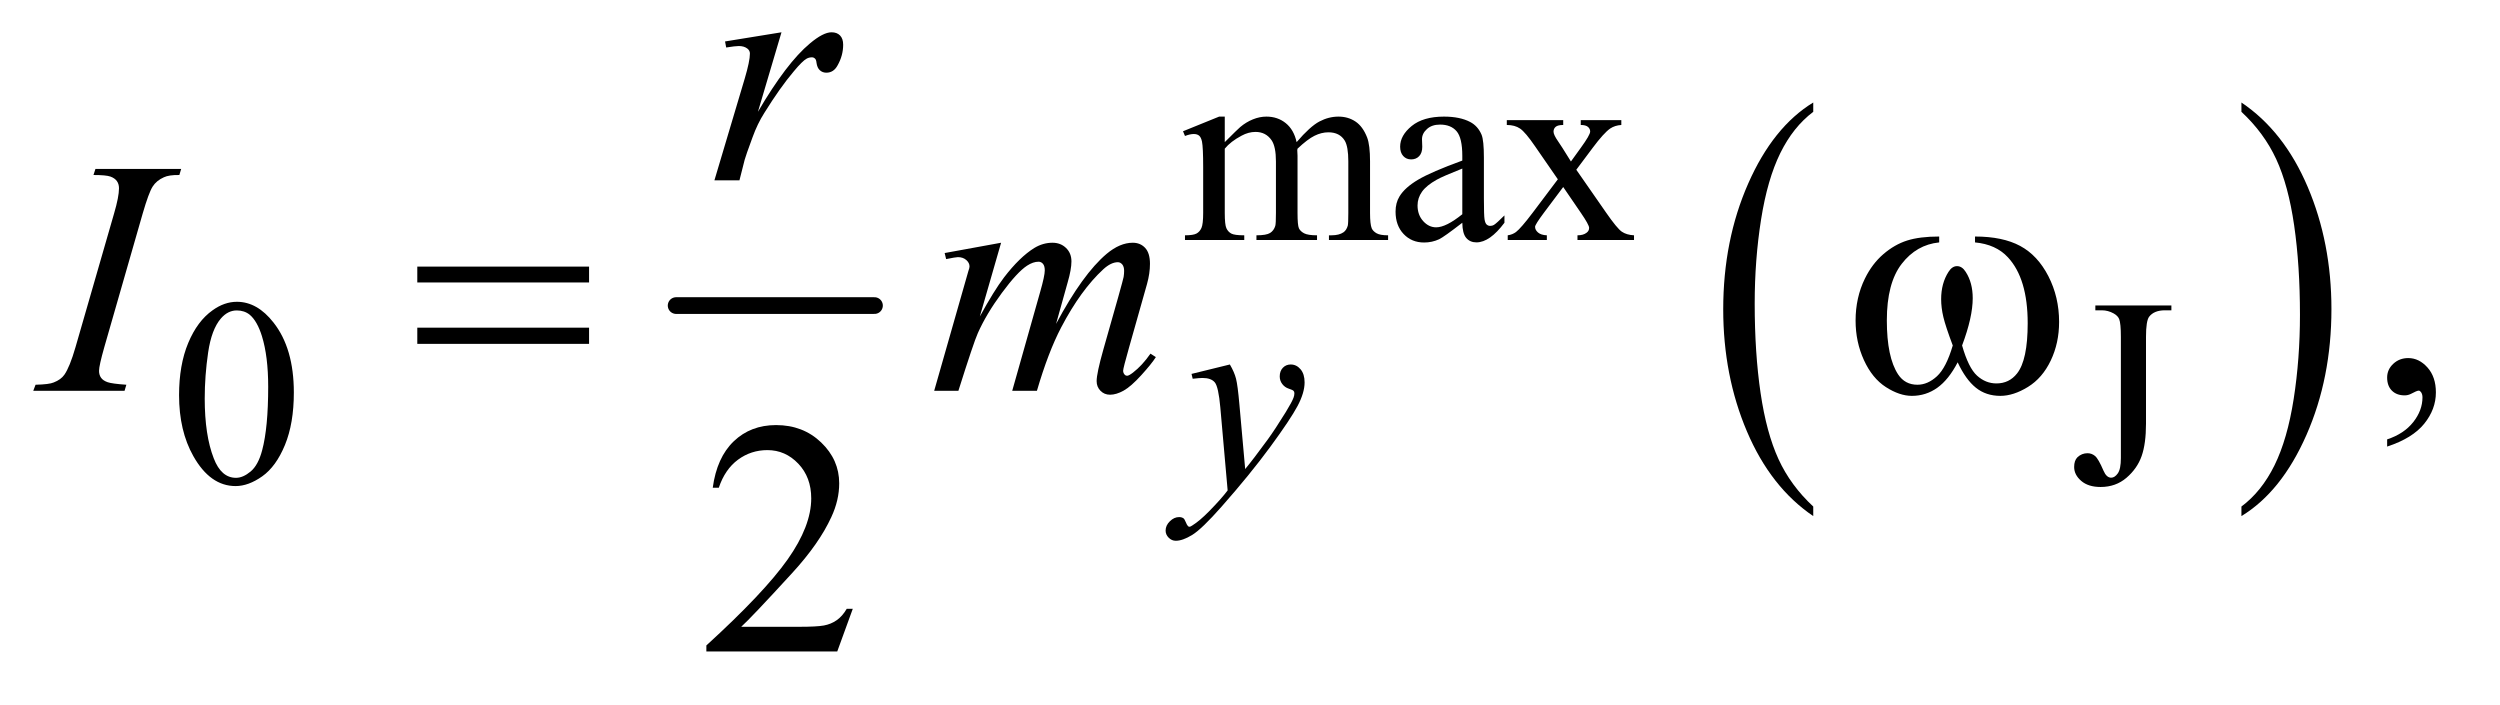 <?xml version="1.0" encoding="UTF-8"?>
<!DOCTYPE svg PUBLIC '-//W3C//DTD SVG 1.0//EN'
          'http://www.w3.org/TR/2001/REC-SVG-20010904/DTD/svg10.dtd'>
<svg stroke-dasharray="none" shape-rendering="auto" xmlns="http://www.w3.org/2000/svg" font-family="'Dialog'" text-rendering="auto" width="117" fill-opacity="1" color-interpolation="auto" color-rendering="auto" preserveAspectRatio="xMidYMid meet" font-size="12px" viewBox="0 0 117 33" fill="black" xmlns:xlink="http://www.w3.org/1999/xlink" stroke="black" image-rendering="auto" stroke-miterlimit="10" stroke-linecap="square" stroke-linejoin="miter" font-style="normal" stroke-width="1" height="33" stroke-dashoffset="0" font-weight="normal" stroke-opacity="1"
><!--Generated by the Batik Graphics2D SVG Generator--><defs id="genericDefs"
  /><g
  ><defs id="defs1"
    ><clipPath clipPathUnits="userSpaceOnUse" id="clipPath1"
      ><path d="M0.847 5.31 L74.672 5.31 L74.672 25.821 L0.847 25.821 L0.847 5.31 Z"
      /></clipPath
      ><clipPath clipPathUnits="userSpaceOnUse" id="clipPath2"
      ><path d="M27.051 169.645 L27.051 824.949 L2385.699 824.949 L2385.699 169.645 Z"
      /></clipPath
    ></defs
    ><g stroke-width="16" transform="scale(1.576,1.576) translate(-0.847,-5.31) matrix(0.031,0,0,0.031,0,0)" stroke-linejoin="round" stroke-linecap="round"
    ><line y2="464" fill="none" x1="675" clip-path="url(#clipPath2)" x2="865" y1="464"
    /></g
    ><g transform="matrix(0.049,0,0,0.049,-1.334,-8.367)"
    ><path d="M1759.062 654.547 L1759.062 663.672 Q1718.406 636.125 1695.742 582.828 Q1673.078 529.531 1673.078 466.156 Q1673.078 400.25 1696.914 346.109 Q1720.75 291.969 1759.062 268.656 L1759.062 277.562 Q1739.906 291.969 1727.602 316.977 Q1715.297 341.984 1709.219 380.445 Q1703.141 418.906 1703.141 460.656 Q1703.141 507.906 1708.75 546.055 Q1714.359 584.203 1725.883 609.312 Q1737.406 634.422 1759.062 654.547 Z" stroke="none" clip-path="url(#clipPath2)"
    /></g
    ><g transform="matrix(0.049,0,0,0.049,-1.334,-8.367)"
    ><path d="M2168.016 277.562 L2168.016 268.656 Q2208.656 296 2231.32 349.297 Q2253.984 402.594 2253.984 465.953 Q2253.984 531.859 2230.156 586.109 Q2206.328 640.359 2168.016 663.672 L2168.016 654.547 Q2187.328 640.141 2199.633 615.133 Q2211.938 590.125 2217.93 551.773 Q2223.922 513.422 2223.922 471.453 Q2223.922 424.422 2218.398 386.164 Q2212.875 347.906 2201.266 322.797 Q2189.656 297.688 2168.016 277.562 Z" stroke="none" clip-path="url(#clipPath2)"
    /></g
    ><g transform="matrix(0.049,0,0,0.049,-1.334,-8.367)"
    ><path d="M1197 306.5 Q1209.5 294 1211.75 292.125 Q1217.375 287.375 1223.875 284.75 Q1230.375 282.125 1236.75 282.125 Q1247.5 282.125 1255.25 288.375 Q1263 294.625 1265.625 306.5 Q1278.5 291.5 1287.375 286.812 Q1296.25 282.125 1305.625 282.125 Q1314.75 282.125 1321.812 286.812 Q1328.875 291.5 1333 302.125 Q1335.75 309.375 1335.75 324.875 L1335.75 374.125 Q1335.75 384.875 1337.375 388.875 Q1338.625 391.625 1342 393.562 Q1345.375 395.5 1353 395.5 L1353 400 L1296.5 400 L1296.5 395.5 L1298.875 395.5 Q1306.25 395.5 1310.375 392.625 Q1313.25 390.625 1314.5 386.25 Q1315 384.125 1315 374.125 L1315 324.875 Q1315 310.875 1311.625 305.125 Q1306.75 297.125 1296 297.125 Q1289.375 297.125 1282.688 300.438 Q1276 303.75 1266.5 312.75 L1266.25 314.125 L1266.5 319.5 L1266.5 374.125 Q1266.5 385.875 1267.812 388.75 Q1269.125 391.625 1272.75 393.562 Q1276.375 395.5 1285.125 395.5 L1285.125 400 L1227.25 400 L1227.25 395.5 Q1236.75 395.5 1240.312 393.25 Q1243.875 391 1245.25 386.5 Q1245.875 384.375 1245.875 374.125 L1245.875 324.875 Q1245.875 310.875 1241.75 304.75 Q1236.25 296.75 1226.375 296.75 Q1219.625 296.75 1213 300.375 Q1202.625 305.875 1197 312.75 L1197 374.125 Q1197 385.375 1198.562 388.75 Q1200.125 392.125 1203.188 393.812 Q1206.25 395.5 1215.625 395.5 L1215.625 400 L1159 400 L1159 395.5 Q1166.875 395.5 1170 393.812 Q1173.125 392.125 1174.75 388.438 Q1176.375 384.75 1176.375 374.125 L1176.375 330.375 Q1176.375 311.5 1175.25 306 Q1174.375 301.875 1172.5 300.312 Q1170.625 298.75 1167.375 298.75 Q1163.875 298.75 1159 300.625 L1157.125 296.125 L1191.625 282.125 L1197 282.125 L1197 306.5 ZM1423.875 383.5 Q1406.25 397.125 1401.75 399.25 Q1395 402.375 1387.375 402.375 Q1375.5 402.375 1367.812 394.25 Q1360.125 386.125 1360.125 372.875 Q1360.125 364.5 1363.875 358.375 Q1369 349.875 1381.688 342.375 Q1394.375 334.875 1423.875 324.125 L1423.875 319.625 Q1423.875 302.5 1418.438 296.125 Q1413 289.75 1402.625 289.75 Q1394.75 289.75 1390.125 294 Q1385.375 298.25 1385.375 303.75 L1385.625 311 Q1385.625 316.75 1382.688 319.875 Q1379.75 323 1375 323 Q1370.375 323 1367.438 319.75 Q1364.5 316.5 1364.5 310.875 Q1364.5 300.125 1375.5 291.125 Q1386.5 282.125 1406.375 282.125 Q1421.625 282.125 1431.375 287.25 Q1438.75 291.125 1442.25 299.375 Q1444.5 304.75 1444.5 321.375 L1444.5 360.25 Q1444.5 376.625 1445.125 380.312 Q1445.75 384 1447.188 385.25 Q1448.625 386.5 1450.5 386.5 Q1452.5 386.5 1454 385.625 Q1456.625 384 1464.125 376.5 L1464.125 383.5 Q1450.125 402.25 1437.375 402.25 Q1431.25 402.25 1427.625 398 Q1424 393.75 1423.875 383.5 ZM1423.875 375.375 L1423.875 331.75 Q1405 339.25 1399.5 342.375 Q1389.625 347.875 1385.375 353.875 Q1381.125 359.875 1381.125 367 Q1381.125 376 1386.5 381.938 Q1391.875 387.875 1398.875 387.875 Q1408.375 387.875 1423.875 375.375 ZM1466.375 285.5 L1520.25 285.5 L1520.25 290.125 Q1515.125 290.125 1513.062 291.875 Q1511 293.625 1511 296.5 Q1511 299.5 1515.375 305.75 Q1516.75 307.75 1519.5 312 L1527.625 325 L1537 312 Q1546 299.625 1546 296.375 Q1546 293.75 1543.875 291.938 Q1541.75 290.125 1537 290.125 L1537 285.5 L1575.75 285.5 L1575.75 290.125 Q1569.625 290.5 1565.125 293.5 Q1559 297.75 1548.375 312 L1532.75 332.875 L1561.25 373.875 Q1571.75 389 1576.25 392.062 Q1580.75 395.125 1587.875 395.5 L1587.875 400 L1533.875 400 L1533.875 395.5 Q1539.5 395.5 1542.625 393 Q1545 391.25 1545 388.375 Q1545 385.5 1537 373.875 L1520.25 349.375 L1501.875 373.875 Q1493.375 385.25 1493.375 387.375 Q1493.375 390.375 1496.188 392.812 Q1499 395.25 1504.625 395.5 L1504.625 400 L1467.25 400 L1467.25 395.5 Q1471.75 394.875 1475.125 392.375 Q1479.875 388.75 1491.125 373.875 L1515.125 342 L1493.375 310.5 Q1484.125 297 1479.062 293.562 Q1474 290.125 1466.375 290.125 L1466.375 285.5 Z" stroke="none" clip-path="url(#clipPath2)"
    /></g
    ><g transform="matrix(0.049,0,0,0.049,-1.334,-8.367)"
    ><path d="M198.25 548.25 Q198.25 519.25 207 498.312 Q215.75 477.375 230.25 467.125 Q241.5 459 253.5 459 Q273 459 288.5 478.875 Q307.875 503.5 307.875 545.625 Q307.875 575.125 299.375 595.75 Q290.875 616.375 277.688 625.688 Q264.5 635 252.25 635 Q228 635 211.875 606.375 Q198.25 582.25 198.25 548.25 ZM222.75 551.375 Q222.75 586.375 231.375 608.5 Q238.5 627.125 252.625 627.125 Q259.375 627.125 266.625 621.062 Q273.875 615 277.625 600.75 Q283.375 579.25 283.375 540.125 Q283.375 511.125 277.375 491.75 Q272.875 477.375 265.75 471.375 Q260.625 467.25 253.375 467.25 Q244.875 467.25 238.25 474.875 Q229.25 485.25 226 507.5 Q222.75 529.75 222.75 551.375 ZM2028.5 467.125 L2028.5 462.5 L2101.125 462.5 L2101.125 467.125 L2095 467.125 Q2084.625 467.125 2079.875 473.25 Q2076.875 477.25 2076.875 492.5 L2076.875 575.375 Q2076.875 594.5 2072.688 606.375 Q2068.5 618.25 2058.25 627.062 Q2048 635.875 2033.5 635.875 Q2021.75 635.875 2015 630.062 Q2008.25 624.25 2008.25 616.75 Q2008.25 610.625 2011.375 607.5 Q2015.5 603.625 2021 603.625 Q2025 603.625 2028.188 606.25 Q2031.375 608.875 2036.25 620.25 Q2039.125 627 2043.625 627 Q2047 627 2049.938 622.875 Q2052.875 618.75 2052.875 608.25 L2052.875 492.5 Q2052.875 479.625 2051.25 475.5 Q2050 472.375 2046 470.125 Q2040.625 467.125 2034.625 467.125 L2028.5 467.125 Z" stroke="none" clip-path="url(#clipPath2)"
    /></g
    ><g transform="matrix(0.049,0,0,0.049,-1.334,-8.367)"
    ><path d="M2307.188 597.281 L2307.188 590.406 Q2323.281 585.094 2332.109 573.922 Q2340.938 562.75 2340.938 550.25 Q2340.938 547.281 2339.531 545.25 Q2338.438 543.844 2337.344 543.844 Q2335.625 543.844 2329.844 546.969 Q2327.031 548.375 2323.906 548.375 Q2316.25 548.375 2311.719 543.844 Q2307.188 539.312 2307.188 531.344 Q2307.188 523.688 2313.047 518.219 Q2318.906 512.75 2327.344 512.75 Q2337.656 512.75 2345.703 521.734 Q2353.75 530.719 2353.75 545.562 Q2353.75 561.656 2342.578 575.484 Q2331.406 589.312 2307.188 597.281 Z" stroke="none" clip-path="url(#clipPath2)"
    /></g
    ><g transform="matrix(0.049,0,0,0.049,-1.334,-8.367)"
    ><path d="M841.719 752.219 L826.875 793 L701.875 793 L701.875 787.219 Q757.031 736.906 779.531 705.031 Q802.031 673.156 802.031 646.75 Q802.031 626.594 789.688 613.625 Q777.344 600.656 760.156 600.656 Q744.531 600.656 732.109 609.797 Q719.688 618.938 713.75 636.594 L707.969 636.594 Q711.875 607.688 728.047 592.219 Q744.219 576.75 768.438 576.75 Q794.219 576.75 811.484 593.312 Q828.75 609.875 828.75 632.375 Q828.75 648.469 821.25 664.562 Q809.688 689.875 783.75 718.156 Q744.844 760.656 735.156 769.406 L790.469 769.406 Q807.344 769.406 814.141 768.156 Q820.938 766.906 826.406 763.078 Q831.875 759.25 835.938 752.219 L841.719 752.219 Z" stroke="none" clip-path="url(#clipPath2)"
    /></g
    ><g transform="matrix(0.049,0,0,0.049,-1.334,-8.367)"
    ><path d="M1201.875 518.875 Q1206.125 526.125 1207.75 532.438 Q1209.375 538.75 1211 557.25 L1216.5 618.75 Q1224 609.75 1238.25 590.25 Q1245.125 580.75 1255.25 564.375 Q1261.375 554.375 1262.75 550.375 Q1263.5 548.375 1263.5 546.25 Q1263.5 544.875 1262.625 544 Q1261.75 543.125 1258.062 541.938 Q1254.375 540.75 1251.938 537.562 Q1249.5 534.375 1249.5 530.25 Q1249.5 525.125 1252.5 522 Q1255.5 518.875 1260 518.875 Q1265.5 518.875 1269.375 523.438 Q1273.25 528 1273.25 536 Q1273.25 545.875 1266.5 558.562 Q1259.75 571.25 1240.5 597.5 Q1221.25 623.75 1193.875 654.75 Q1175 676.125 1165.875 681.688 Q1156.75 687.25 1150.25 687.25 Q1146.375 687.25 1143.438 684.312 Q1140.5 681.375 1140.5 677.5 Q1140.5 672.625 1144.562 668.625 Q1148.625 664.625 1153.375 664.625 Q1155.875 664.625 1157.5 665.75 Q1158.5 666.375 1159.688 669.312 Q1160.875 672.25 1161.875 673.25 Q1162.5 673.875 1163.375 673.875 Q1164.125 673.875 1166 672.625 Q1172.875 668.375 1182 659.125 Q1194 646.875 1199.75 639.125 L1192.75 559.875 Q1191 540.25 1187.5 536 Q1184 531.75 1175.75 531.75 Q1173.125 531.75 1166.375 532.5 L1165.25 527.875 L1201.875 518.875 Z" stroke="none" clip-path="url(#clipPath2)"
    /></g
    ><g transform="matrix(0.049,0,0,0.049,-1.334,-8.367)"
    ><path d="M719.719 210.344 L773.625 201.594 L751.125 277.531 Q778.469 230.812 800.812 212.219 Q813.469 201.594 821.438 201.594 Q826.594 201.594 829.562 204.641 Q832.531 207.688 832.531 213.469 Q832.531 223.781 827.219 233.156 Q823.469 240.188 816.438 240.188 Q812.844 240.188 810.266 237.844 Q807.688 235.5 807.062 230.656 Q806.75 227.688 805.656 226.75 Q804.406 225.5 802.688 225.5 Q800.031 225.5 797.688 226.75 Q793.625 228.938 785.344 238.938 Q772.375 254.25 757.219 278.625 Q750.656 288.938 745.969 301.906 Q739.406 319.719 738.469 323.312 L733.469 343 L709.562 343 L738.469 245.969 Q743.469 229.094 743.469 221.906 Q743.469 219.094 741.125 217.219 Q738 214.719 732.844 214.719 Q729.562 214.719 720.812 216.125 L719.719 210.344 Z" stroke="none" clip-path="url(#clipPath2)"
    /></g
    ><g transform="matrix(0.049,0,0,0.049,-1.334,-8.367)"
    ><path d="M147.906 538.219 L146.188 544 L59 544 L61.188 538.219 Q74.312 537.906 78.531 536.031 Q85.406 533.375 88.688 528.688 Q93.844 521.344 99.312 502.438 L136.188 374.625 Q140.875 358.688 140.875 350.562 Q140.875 346.5 138.844 343.688 Q136.812 340.875 132.672 339.391 Q128.531 337.906 116.5 337.906 L118.375 332.125 L200.25 332.125 L198.531 337.906 Q188.531 337.75 183.688 340.094 Q176.656 343.219 172.984 349 Q169.312 354.781 163.531 374.625 L126.812 502.438 Q121.812 520.094 121.812 524.938 Q121.812 528.844 123.766 531.578 Q125.719 534.312 130.016 535.797 Q134.312 537.281 147.906 538.219 ZM983.375 402.594 L963.062 473.062 Q976.656 448.219 986.188 435.719 Q1001.031 416.344 1015.094 407.594 Q1023.375 402.594 1032.438 402.594 Q1040.25 402.594 1045.406 407.594 Q1050.562 412.594 1050.562 420.406 Q1050.562 428.062 1046.969 440.406 L1035.875 480.094 Q1061.344 432.438 1084.156 413.219 Q1096.812 402.594 1109.156 402.594 Q1116.344 402.594 1120.953 407.516 Q1125.562 412.438 1125.562 422.75 Q1125.562 431.812 1122.75 441.969 L1105.562 502.75 Q1099.938 522.594 1099.938 524.781 Q1099.938 526.969 1101.344 528.531 Q1102.281 529.625 1103.844 529.625 Q1105.406 529.625 1109.312 526.656 Q1118.219 519.781 1126.031 508.531 L1131.188 511.812 Q1127.281 518.062 1117.359 529 Q1107.438 539.938 1100.406 543.844 Q1093.375 547.75 1087.438 547.75 Q1081.969 547.75 1078.297 544 Q1074.625 540.25 1074.625 534.781 Q1074.625 527.281 1081.031 504.625 L1095.25 454.469 Q1100.094 437.125 1100.406 435.25 Q1100.875 432.281 1100.875 429.469 Q1100.875 425.562 1099.156 423.375 Q1097.281 421.188 1094.938 421.188 Q1088.375 421.188 1081.031 427.906 Q1059.469 447.75 1040.719 483.531 Q1028.375 507.125 1017.594 544 L994 544 L1020.719 449.469 Q1025.094 434.156 1025.094 429 Q1025.094 424.781 1023.375 422.75 Q1021.656 420.719 1019.156 420.719 Q1014 420.719 1008.219 424.469 Q998.844 430.562 984.078 450.562 Q969.312 470.562 961.188 488.844 Q957.281 497.438 942.594 544 L919.469 544 L948.375 442.75 L952.125 429.625 Q953.219 426.656 953.219 425.25 Q953.219 421.812 950.094 419.078 Q946.969 416.344 942.125 416.344 Q940.094 416.344 930.875 418.219 L929.469 412.438 L983.375 402.594 Z" stroke="none" clip-path="url(#clipPath2)"
    /></g
    ><g transform="matrix(0.049,0,0,0.049,-1.334,-8.367)"
    ><path d="M425.781 425.406 L589.844 425.406 L589.844 440.562 L425.781 440.562 L425.781 425.406 ZM425.781 483.688 L589.844 483.688 L589.844 499.156 L425.781 499.156 L425.781 483.688 ZM1913.562 402.281 L1913.562 396.656 Q1939.969 396.656 1956.688 405.641 Q1973.406 414.625 1983.641 434.547 Q1993.875 454.469 1993.875 478.219 Q1993.875 498.375 1985.906 515.094 Q1977.938 531.812 1964.109 540.328 Q1950.281 548.844 1937.781 548.844 Q1924.031 548.844 1914.344 541.031 Q1904.656 533.219 1897 516.812 Q1888.406 533.375 1877.547 541.109 Q1866.688 548.844 1853.25 548.844 Q1841.531 548.844 1828.484 540.484 Q1815.438 532.125 1807.469 514.703 Q1799.5 497.281 1799.5 476.969 Q1799.5 454.938 1808.406 436.812 Q1815.281 422.75 1825.984 413.531 Q1836.688 404.312 1848.719 400.484 Q1860.75 396.656 1879.344 396.656 L1879.344 402.281 Q1857.625 404.469 1843.484 422.828 Q1829.344 441.188 1829.344 476.812 Q1829.344 511.969 1840.125 528.375 Q1846.688 538.219 1858.562 538.219 Q1868.406 538.219 1877.234 530.094 Q1886.062 521.969 1892.312 500.719 Q1885.438 482.438 1883.328 473.531 Q1881.219 464.625 1881.219 456.5 Q1881.219 441.344 1888.25 430.406 Q1891.688 424.938 1896.375 424.938 Q1901.219 424.938 1904.656 430.406 Q1911.375 440.719 1911.375 455.562 Q1911.375 473.688 1901.219 500.719 Q1907.312 522.125 1915.516 529.547 Q1923.719 536.969 1934.031 536.969 Q1946.219 536.969 1953.719 527.438 Q1963.875 514.625 1963.875 479.469 Q1963.875 436.812 1944.969 416.5 Q1933.562 404.156 1913.562 402.281 Z" stroke="none" clip-path="url(#clipPath2)"
    /></g
  ></g
></svg
>
